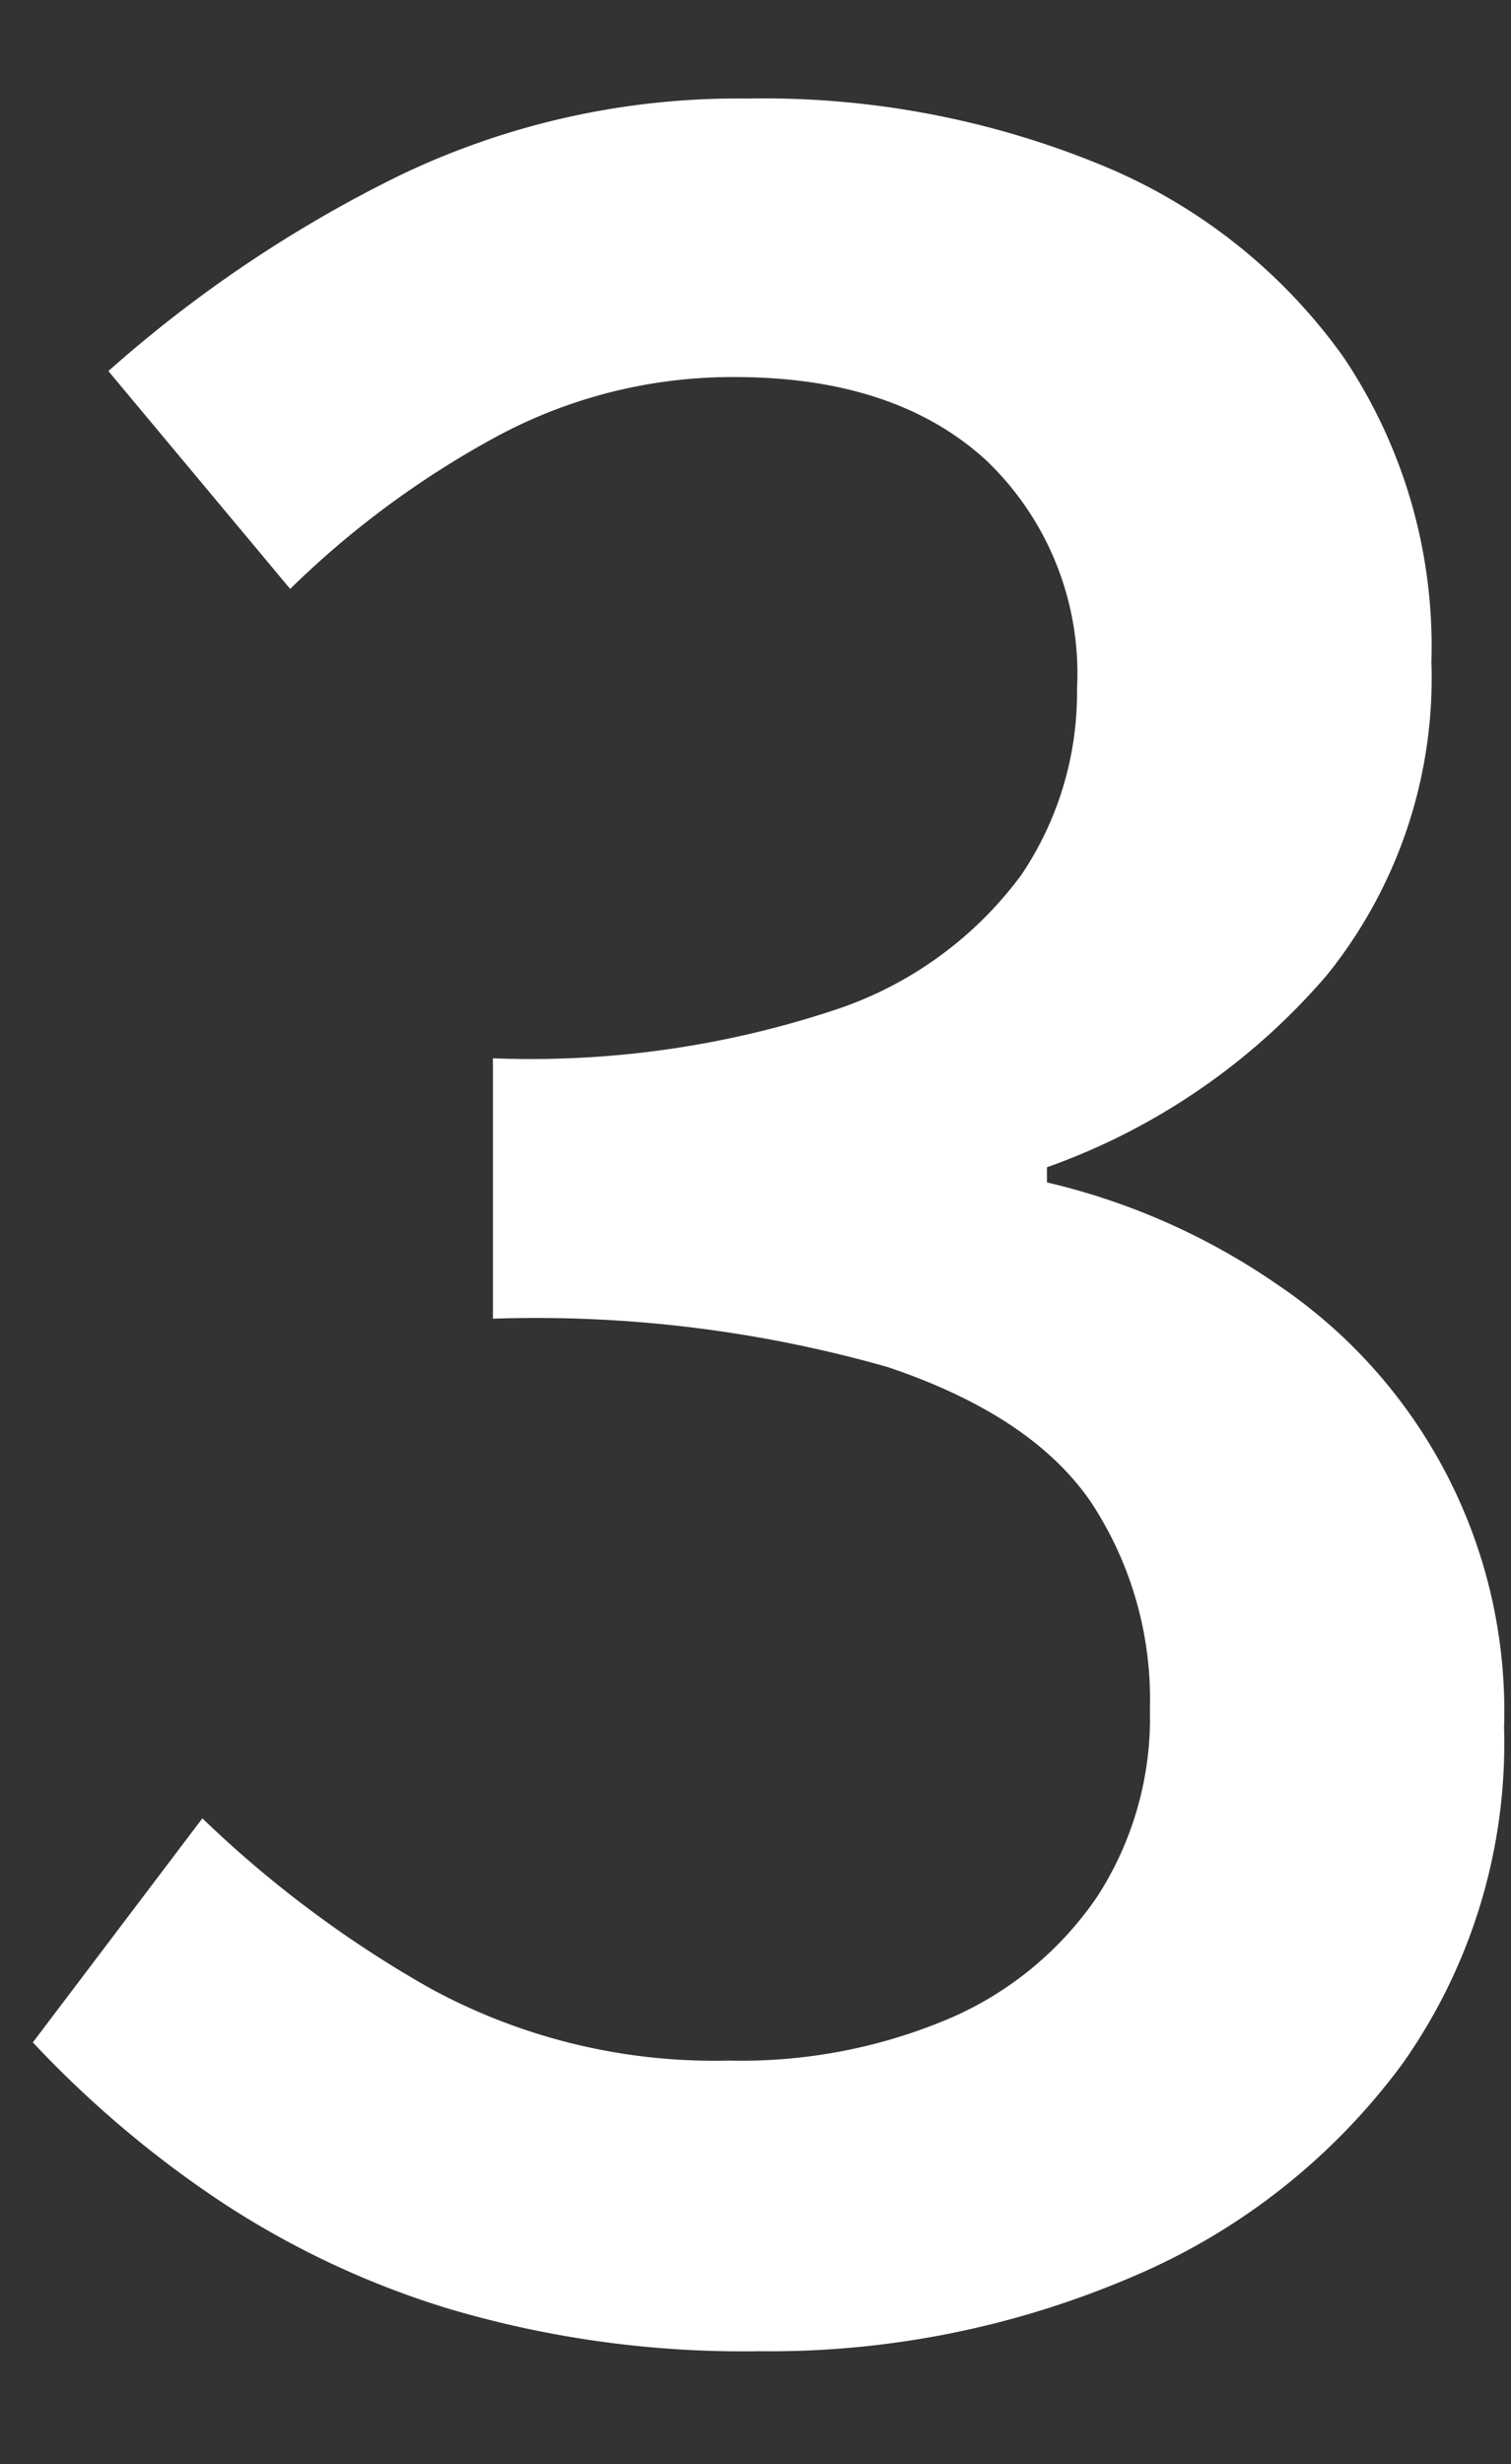 <svg xmlns="http://www.w3.org/2000/svg" xmlns:xlink="http://www.w3.org/1999/xlink" width="46" height="75" viewBox="0 0 46 75">
  <rect x="0" y="0" width="46" height="75" fill="#333333" stroke="none"/>
  <defs>
    <clipPath id="clip-path">
      <rect id="長方形_30" data-name="長方形 30" width="46" height="75" transform="translate(781 942)" fill="#fff" stroke="#707070" stroke-width="1"/>
    </clipPath>
  </defs>
  <g id="マスクグループ_4" data-name="マスクグループ 4" transform="translate(-781 -942)" clip-path="url(#clip-path)">
    <path id="パス_17" data-name="パス 17" d="M22.118,534.541a31.527,31.527,0,0,1-9.446-1.29,26.717,26.717,0,0,1-7.235-3.456A32.632,32.632,0,0,1,0,525.141l5.161-6.82a34.3,34.3,0,0,0,6.912,5.161,18.075,18.075,0,0,0,9.124,2.212,16.212,16.212,0,0,0,6.727-1.29,10.409,10.409,0,0,0,4.47-3.687A10,10,0,0,0,34.007,515a10.9,10.9,0,0,0-1.8-6.312q-1.8-2.627-6.174-4.1a39.075,39.075,0,0,0-12.027-1.475v-7.926a29.4,29.4,0,0,0,10.552-1.52,11.551,11.551,0,0,0,5.53-4.055,9.93,9.93,0,0,0,1.7-5.668,8.972,8.972,0,0,0-2.765-6.958q-2.765-2.533-7.649-2.534a15.125,15.125,0,0,0-7.235,1.8A28.087,28.087,0,0,0,7.834,480.9L2.3,474.27a39.526,39.526,0,0,1,8.847-5.945,23.751,23.751,0,0,1,10.6-2.35A27.011,27.011,0,0,1,32.532,468a16.946,16.946,0,0,1,7.373,5.852,15.767,15.767,0,0,1,2.672,9.262,14.418,14.418,0,0,1-3.179,9.538,20.062,20.062,0,0,1-8.525,5.852v.461a20.589,20.589,0,0,1,7.05,3.133,15.654,15.654,0,0,1,6.866,13.455,16.894,16.894,0,0,1-3.088,10.23,19.76,19.76,0,0,1-8.248,6.5,27.979,27.979,0,0,1-11.335,2.258" transform="translate(782 479.025)" fill="#fff"/>
  </g>
</svg>
